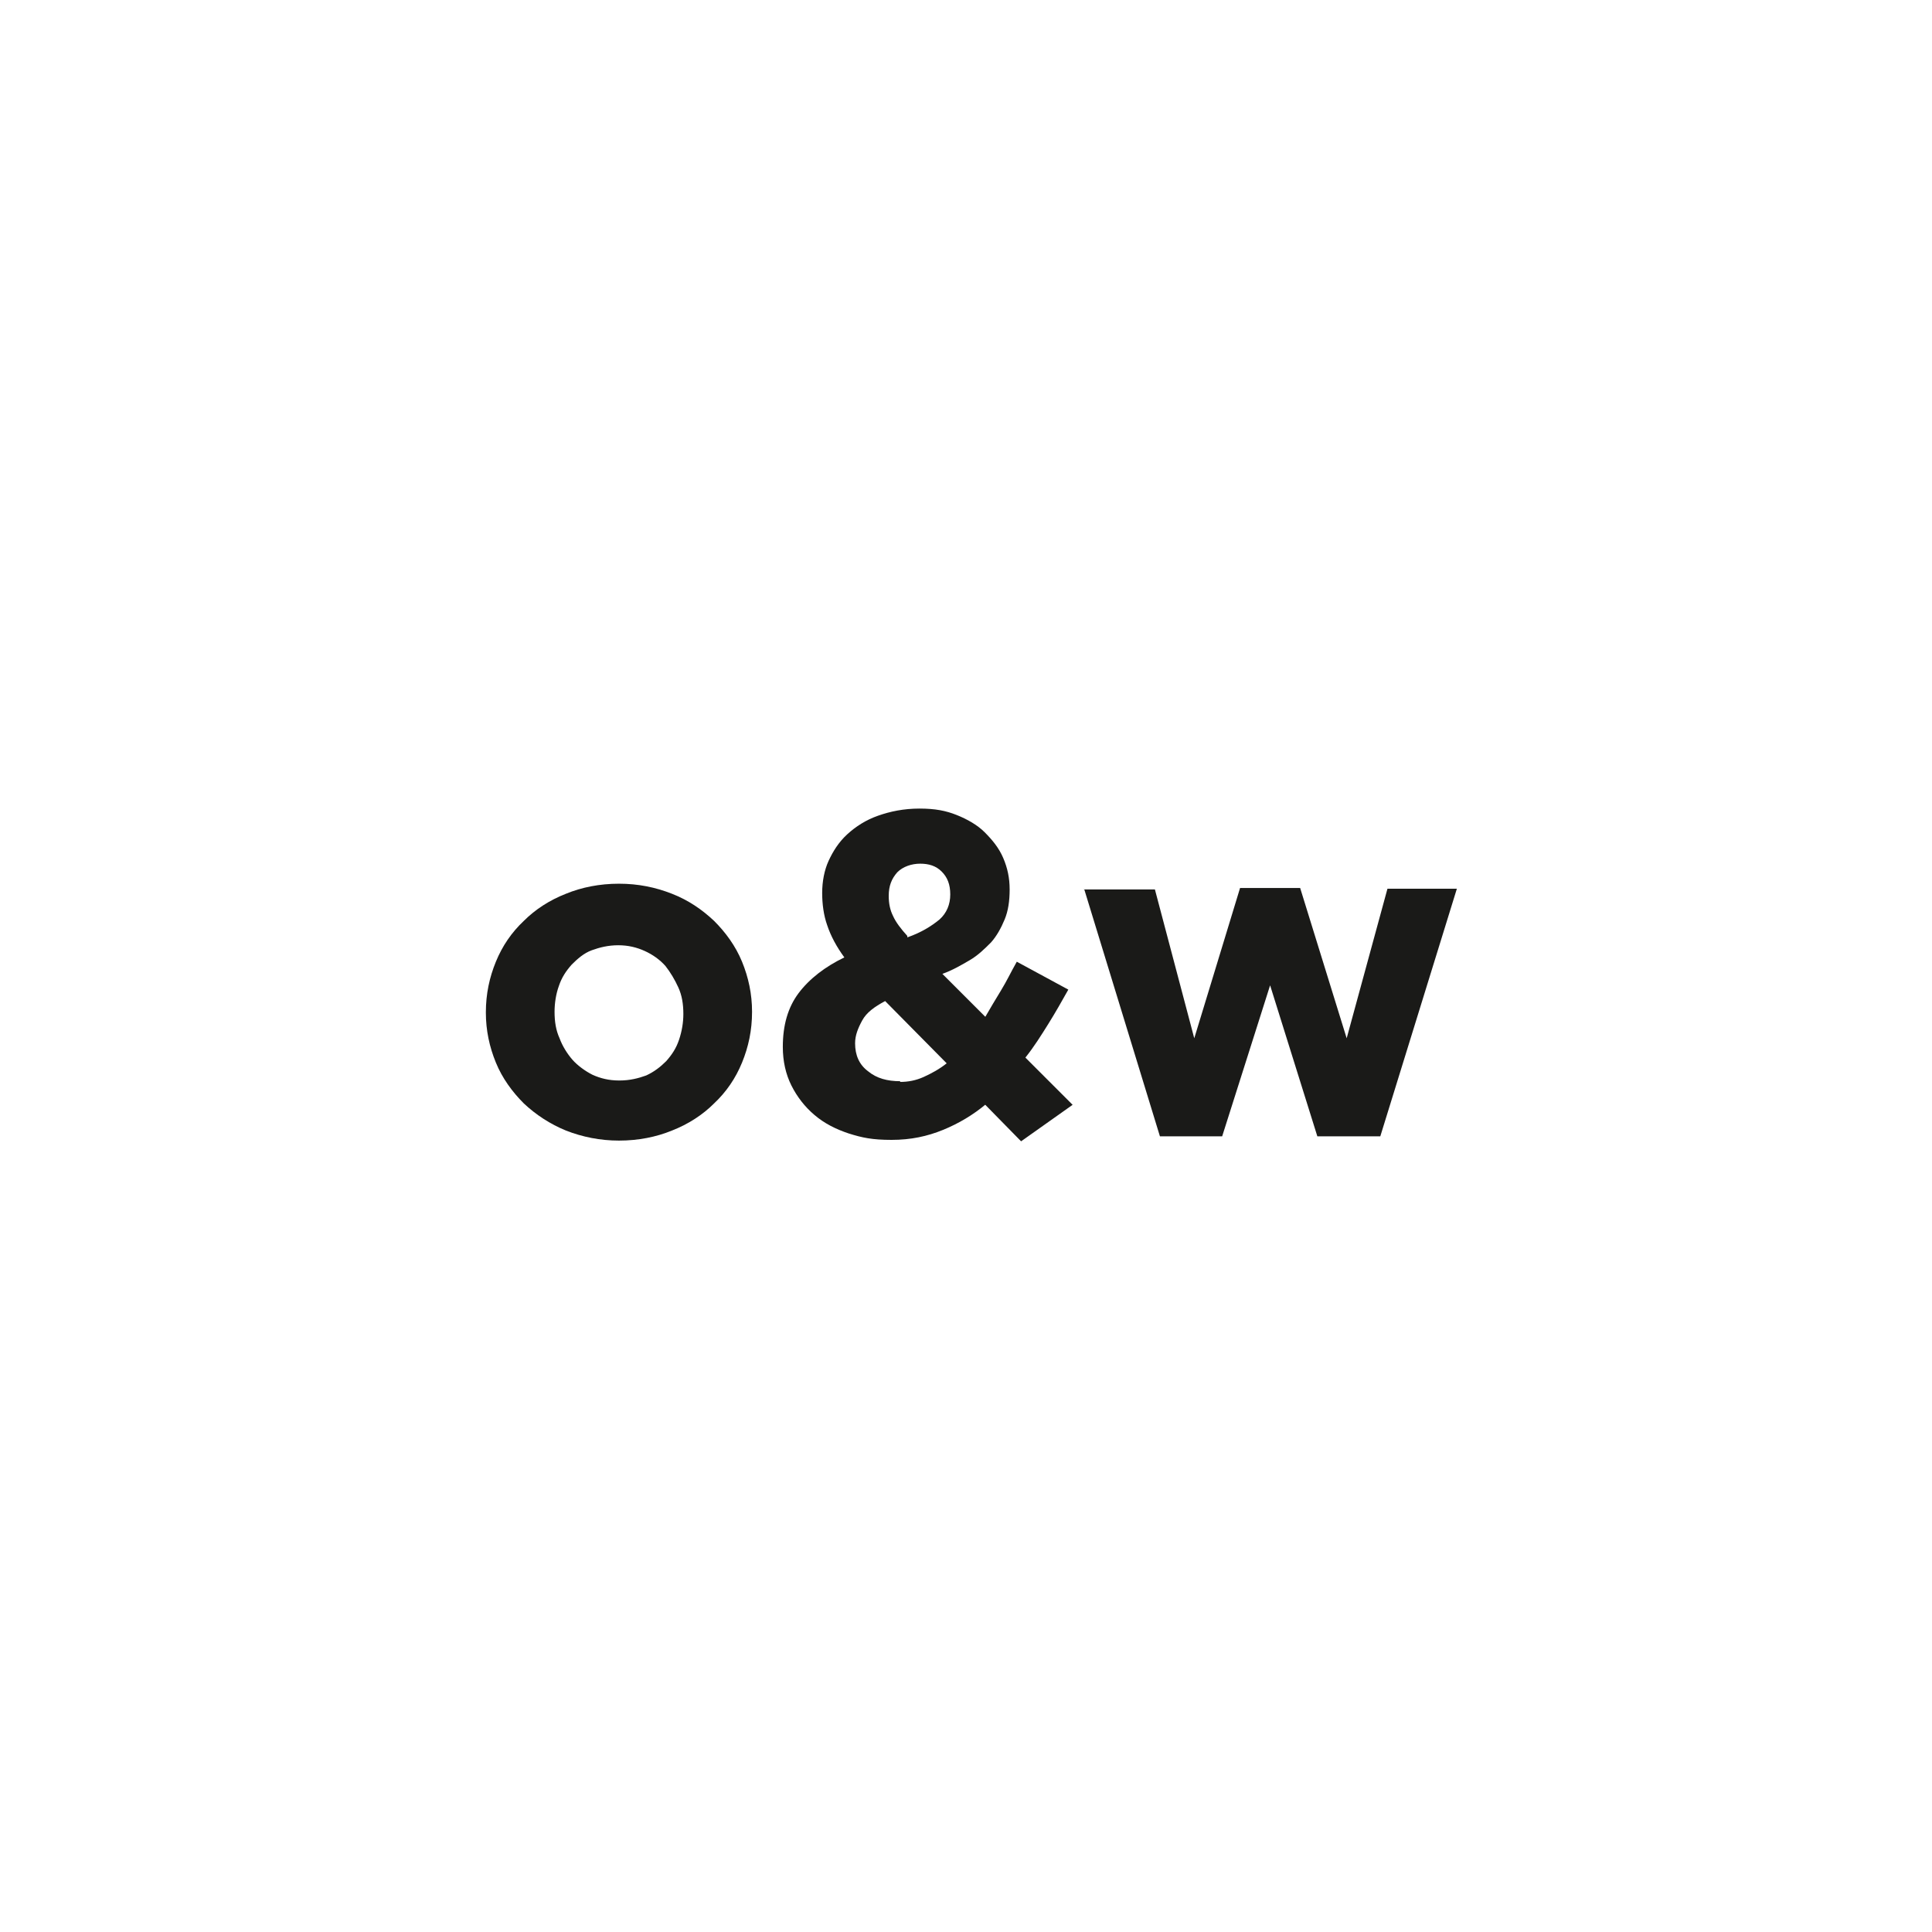 <?xml version="1.0" encoding="UTF-8"?>
<svg id="Layer_1" xmlns="http://www.w3.org/2000/svg" version="1.1" viewBox="0 0 270 270">
  <!-- Generator: Adobe Illustrator 29.0.1, SVG Export Plug-In . SVG Version: 2.1.0 Build 192)  -->
  <defs>
    <style>
      .st0 {
        fill: #1a1a18;
      }
    </style>
  </defs>
  <path class="st0" d="M86.5,159.4c-2.6,0-5.1-.5-7.4-1.4-2.2-.9-4.2-2.2-5.9-3.8-1.6-1.6-3-3.5-3.9-5.7s-1.4-4.5-1.4-7h0c0-2.6.5-4.9,1.4-7.1.9-2.2,2.2-4.1,3.9-5.7,1.6-1.6,3.6-2.9,5.9-3.8,2.2-.9,4.7-1.4,7.4-1.4s5.1.5,7.4,1.4,4.2,2.2,5.9,3.8c1.6,1.6,3,3.5,3.9,5.7.9,2.2,1.4,4.5,1.4,7h0c0,2.6-.5,4.9-1.4,7.1s-2.2,4.1-3.9,5.7c-1.6,1.6-3.6,2.9-5.9,3.8-2.2.9-4.7,1.4-7.4,1.4ZM86.6,151c1.4,0,2.6-.3,3.7-.7,1.1-.5,2-1.2,2.8-2,.8-.9,1.4-1.8,1.8-3s.6-2.4.6-3.6h0c0-1.4-.2-2.6-.7-3.7s-1.1-2.1-1.8-3c-.8-.9-1.8-1.6-2.9-2.1-1.1-.5-2.3-.8-3.7-.8s-2.6.3-3.7.7-2,1.2-2.8,2c-.8.9-1.4,1.8-1.8,3-.4,1.1-.6,2.4-.6,3.6h0c0,1.4.2,2.6.7,3.7.4,1.1,1.1,2.2,1.8,3s1.8,1.6,2.8,2.1c1.1.5,2.3.8,3.7.8h0Z"/>
  <path class="st0" d="M137.8,154.3c-1.8,1.5-3.8,2.7-6,3.6s-4.5,1.4-7.2,1.4-4.1-.3-6-.9c-1.8-.6-3.4-1.4-4.8-2.6-1.3-1.1-2.4-2.5-3.2-4.1-.8-1.6-1.2-3.4-1.2-5.4h0c0-3,.7-5.5,2.2-7.5,1.5-2,3.7-3.7,6.4-5-1.1-1.5-1.9-3-2.4-4.5-.5-1.4-.7-3-.7-4.5h0c0-1.6.3-3.2.9-4.5s1.4-2.6,2.6-3.7,2.6-2,4.3-2.6,3.6-1,5.8-1,3.7.3,5.2.9,2.9,1.4,3.9,2.4c1.1,1.1,2,2.2,2.6,3.6s.9,2.8.9,4.4h0c0,1.6-.2,3-.7,4.2-.5,1.2-1.1,2.3-1.9,3.2-.9.9-1.8,1.8-3,2.5-1.2.7-2.4,1.4-3.8,1.9l6,6c.7-1.2,1.4-2.4,2.2-3.7s1.4-2.6,2.2-4l7.2,3.9c-.9,1.6-1.8,3.2-2.8,4.8s-2,3.2-3.2,4.7l6.6,6.6-7.2,5.1-5.2-5.3h0ZM125.8,151.2c1.1,0,2.2-.2,3.3-.7,1.1-.5,2.2-1.1,3.2-1.9l-8.6-8.7c-1.5.8-2.6,1.6-3.2,2.7s-1,2.1-1,3.2h0c0,1.7.6,3,1.8,3.9,1.2,1,2.7,1.4,4.5,1.4h0ZM126.8,131c2-.7,3.4-1.6,4.5-2.5,1-.9,1.5-2.1,1.5-3.5h0c0-1.4-.4-2.4-1.2-3.2s-1.8-1.1-3-1.1-2.4.4-3.2,1.2c-.8.9-1.2,1.9-1.2,3.3h0c0,1.1.2,2,.6,2.8.4.9,1.1,1.8,2,2.8h0Z"/>
  <path class="st0" d="M151.5,124.3h9.9l5.5,20.8,6.4-21h8.4l6.5,21,5.7-20.9h9.7l-10.7,34.6h-8.8l-6.6-21.1-6.7,21.1h-8.7l-10.6-34.6h0Z"/>
</svg>